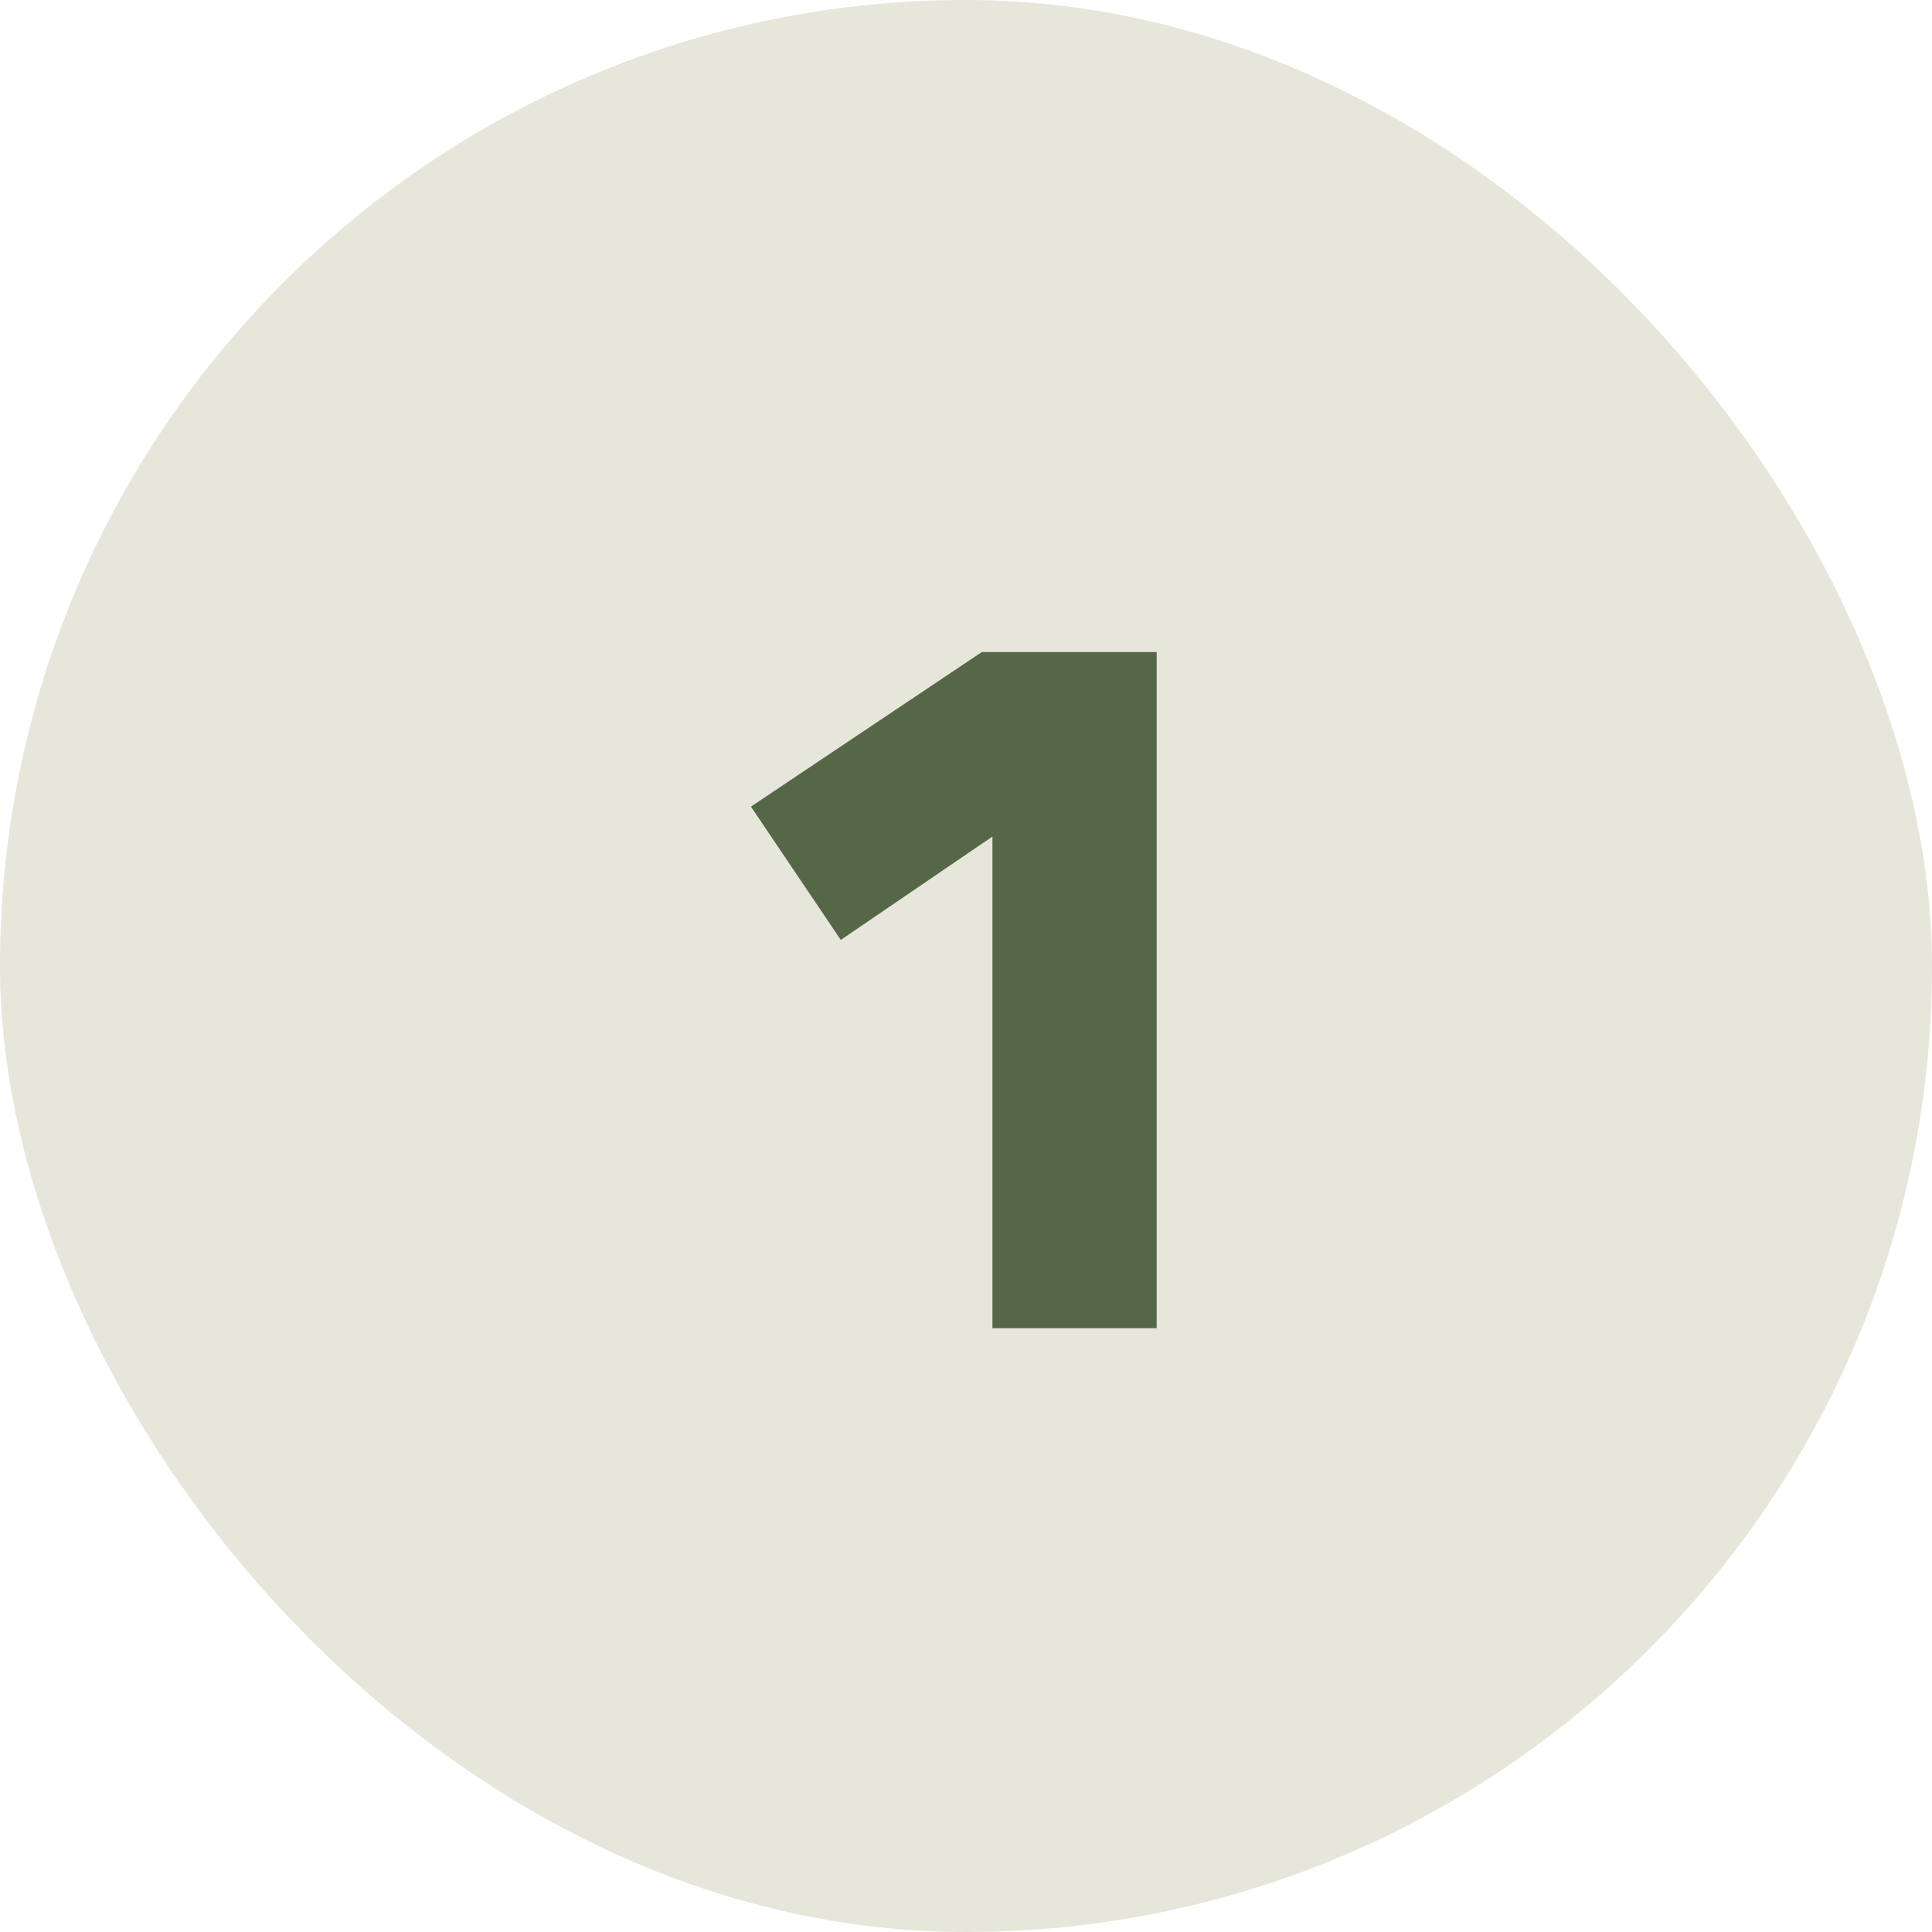 <?xml version="1.0" encoding="UTF-8"?> <svg xmlns="http://www.w3.org/2000/svg" width="16" height="16" viewBox="0 0 16 16" fill="none"><rect width="16" height="16" rx="8" fill="#E6E6DB"></rect><path d="M9.579 5.4V11H8.219V6.928L6.963 7.784L6.219 6.68L8.131 5.4H9.579Z" fill="#566747"></path></svg> 
